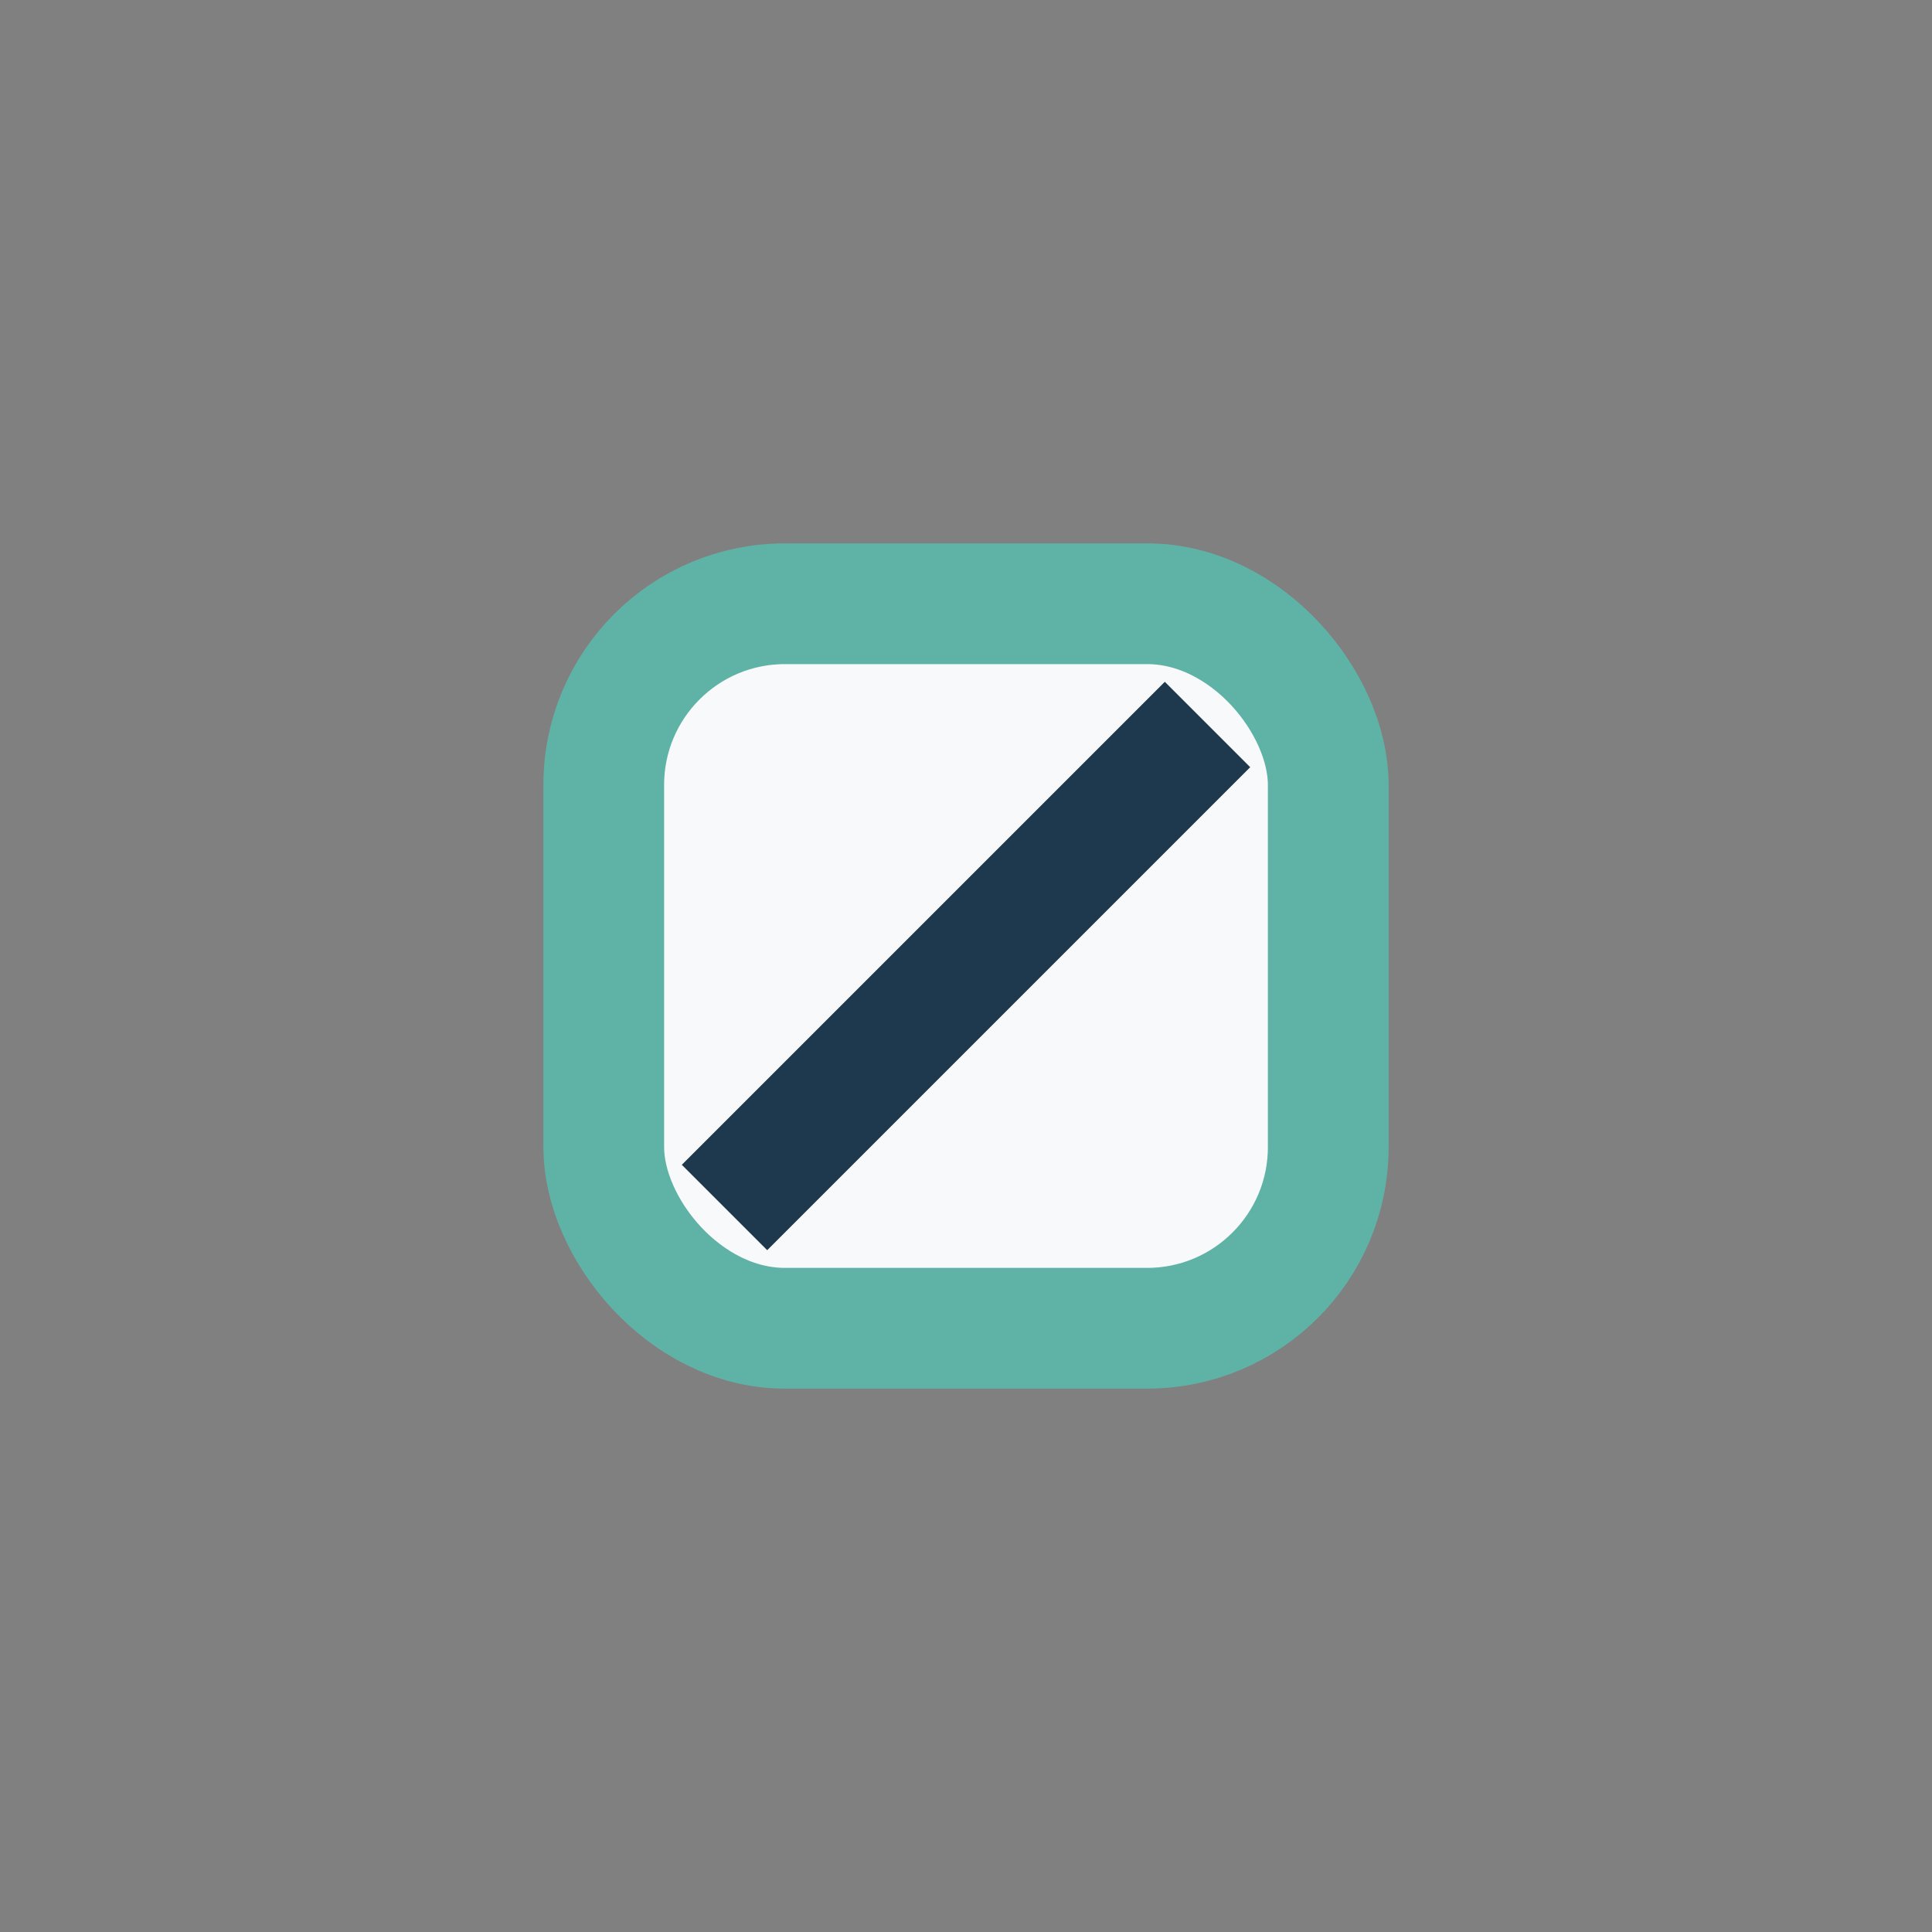 <?xml version="1.0" encoding="UTF-8"?>
<svg xmlns="http://www.w3.org/2000/svg" width="32" height="32" viewBox="0 0 32 32"><rect x="0" y="0" width="32" height="32" fill="#808080" stroke="none"/><rect x="10" y="10" width="12" height="12" rx="3" fill="#F8F9FA" stroke="#5FB3A6" stroke-width="2"/><path d="M12 20l8-8" stroke="#1E384D" stroke-width="2"/></svg>